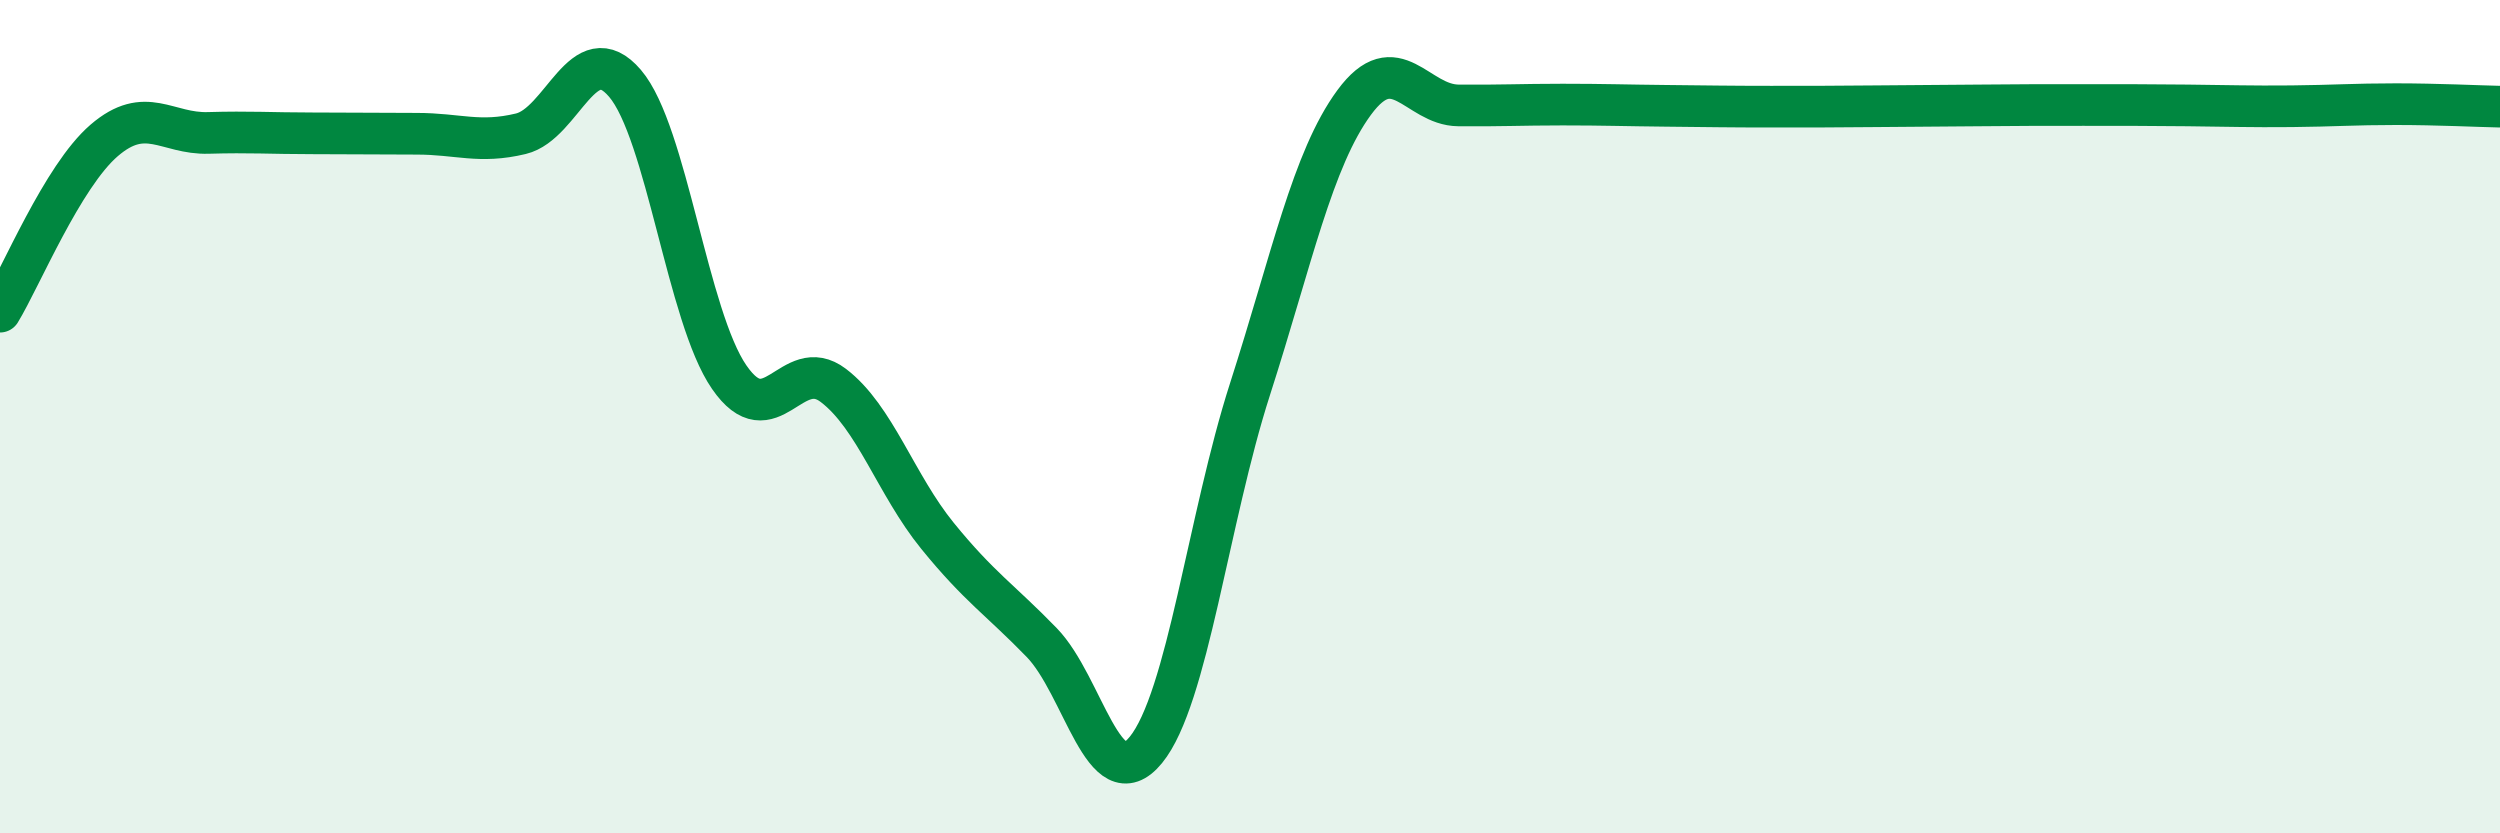 
    <svg width="60" height="20" viewBox="0 0 60 20" xmlns="http://www.w3.org/2000/svg">
      <path
        d="M 0,7.48 C 0.5,6.66 1.5,4.23 2.5,3.37 C 3.5,2.51 4,3.22 5,3.19 C 6,3.16 6.5,3.2 7.5,3.2 C 8.5,3.2 9,3.21 10,3.21 C 11,3.21 11.5,3.45 12.5,3.21 C 13.5,2.97 14,0.83 15,2 C 16,3.17 16.5,7.6 17.5,9.05 C 18.5,10.5 19,8.49 20,9.25 C 21,10.01 21.5,11.63 22.5,12.86 C 23.5,14.09 24,14.39 25,15.42 C 26,16.45 26.5,19.22 27.5,18 C 28.5,16.78 29,12.45 30,9.34 C 31,6.23 31.5,3.82 32.5,2.46 C 33.5,1.1 34,2.52 35,2.53 C 36,2.54 36.5,2.51 37.5,2.51 C 38.5,2.51 39,2.53 40,2.54 C 41,2.55 41.5,2.56 42.5,2.56 C 43.5,2.56 44,2.56 45,2.55 C 46,2.54 46.5,2.54 47.5,2.53 C 48.5,2.52 49,2.52 50,2.52 C 51,2.52 51.5,2.52 52.5,2.53 C 53.5,2.54 54,2.56 55,2.55 C 56,2.54 56.5,2.5 57.5,2.5 C 58.5,2.5 59.5,2.55 60,2.56L60 20L0 20Z"
        fill="#008740"
        opacity="0.1"
        stroke-linecap="round"
        stroke-linejoin="round"
      />
      <path
        d="M 0,7.48 C 0.5,6.66 1.5,4.23 2.5,3.37 C 3.5,2.51 4,3.22 5,3.19 C 6,3.16 6.5,3.2 7.5,3.2 C 8.5,3.2 9,3.21 10,3.21 C 11,3.21 11.5,3.45 12.5,3.21 C 13.5,2.97 14,0.83 15,2 C 16,3.17 16.5,7.6 17.5,9.05 C 18.5,10.5 19,8.49 20,9.25 C 21,10.01 21.5,11.63 22.5,12.86 C 23.5,14.09 24,14.39 25,15.42 C 26,16.45 26.5,19.22 27.5,18 C 28.5,16.78 29,12.45 30,9.34 C 31,6.23 31.5,3.82 32.5,2.46 C 33.5,1.1 34,2.52 35,2.53 C 36,2.54 36.5,2.51 37.5,2.51 C 38.5,2.51 39,2.53 40,2.54 C 41,2.55 41.5,2.56 42.5,2.56 C 43.5,2.56 44,2.56 45,2.55 C 46,2.54 46.5,2.54 47.5,2.53 C 48.5,2.52 49,2.52 50,2.52 C 51,2.52 51.5,2.52 52.5,2.53 C 53.5,2.54 54,2.56 55,2.55 C 56,2.54 56.5,2.5 57.5,2.5 C 58.5,2.5 59.5,2.55 60,2.56"
        stroke="#008740"
        stroke-width="1"
        fill="none"
        stroke-linecap="round"
        stroke-linejoin="round"
      />
    </svg>
  